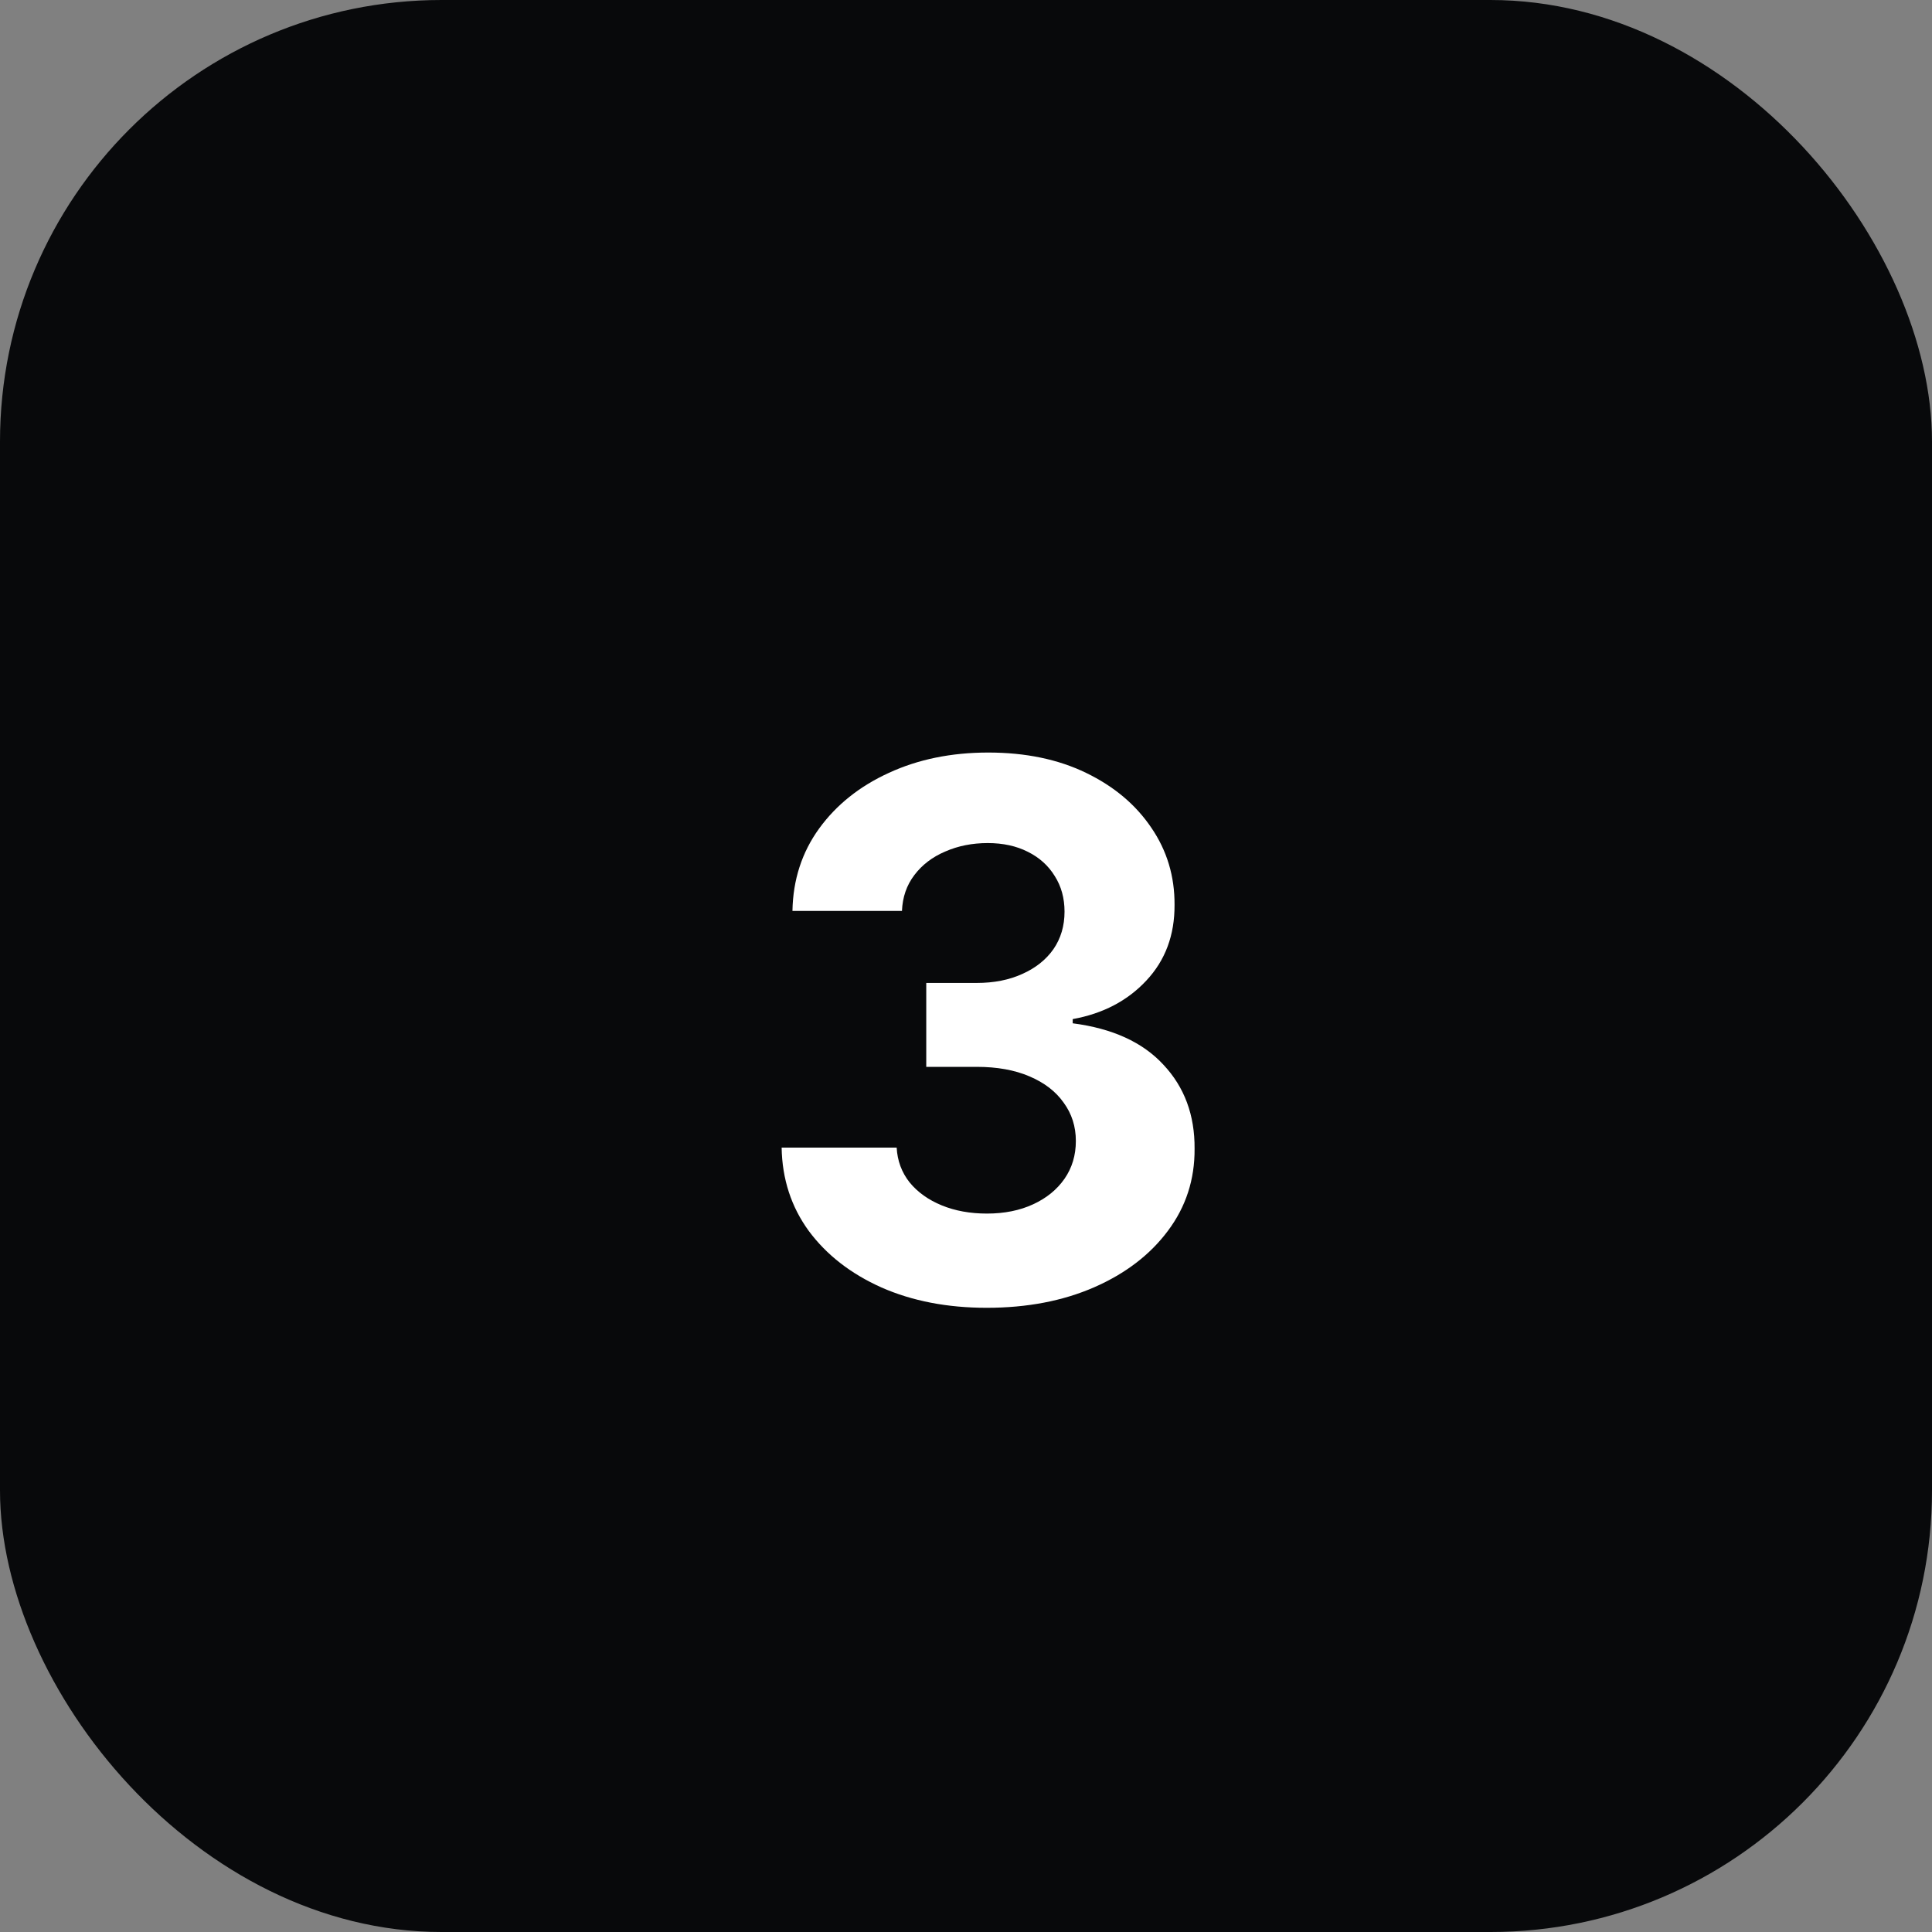 <?xml version="1.0" encoding="UTF-8"?> <svg xmlns="http://www.w3.org/2000/svg" width="35" height="35" viewBox="0 0 35 35" fill="none"><rect x="0" y="0" width="35" height="35" fill="#808080" stroke="none"/> <rect width="35" height="35" rx="8" fill="#08090B"></rect> <path d="M17.875 23.692C17.161 23.692 16.525 23.569 15.967 23.323C15.413 23.075 14.974 22.734 14.652 22.3C14.334 21.864 14.17 21.36 14.16 20.79H16.244C16.257 21.029 16.335 21.239 16.479 21.421C16.625 21.599 16.82 21.738 17.062 21.837C17.304 21.936 17.576 21.985 17.879 21.985C18.195 21.985 18.474 21.929 18.716 21.817C18.958 21.706 19.148 21.551 19.285 21.354C19.422 21.156 19.49 20.928 19.49 20.67C19.49 20.409 19.417 20.178 19.27 19.977C19.127 19.773 18.92 19.614 18.649 19.499C18.381 19.384 18.062 19.327 17.693 19.327H16.78V17.807H17.693C18.005 17.807 18.281 17.753 18.52 17.644C18.762 17.536 18.95 17.386 19.084 17.195C19.218 17 19.285 16.774 19.285 16.516C19.285 16.271 19.226 16.056 19.108 15.871C18.993 15.683 18.831 15.536 18.62 15.431C18.413 15.326 18.171 15.273 17.894 15.273C17.613 15.273 17.357 15.324 17.124 15.426C16.891 15.525 16.705 15.667 16.565 15.852C16.424 16.037 16.35 16.253 16.34 16.502H14.356C14.366 15.938 14.527 15.441 14.839 15.01C15.151 14.58 15.572 14.244 16.101 14.002C16.633 13.756 17.234 13.633 17.903 13.633C18.579 13.633 19.17 13.756 19.677 14.002C20.183 14.247 20.577 14.579 20.858 14.996C21.141 15.41 21.281 15.876 21.278 16.392C21.281 16.94 21.111 17.397 20.767 17.764C20.426 18.13 19.981 18.363 19.433 18.462V18.538C20.153 18.631 20.701 18.881 21.077 19.289C21.457 19.694 21.645 20.2 21.641 20.809C21.645 21.367 21.484 21.862 21.159 22.296C20.837 22.729 20.392 23.07 19.825 23.319C19.258 23.567 18.608 23.692 17.875 23.692Z" fill="white"></path> </svg> 